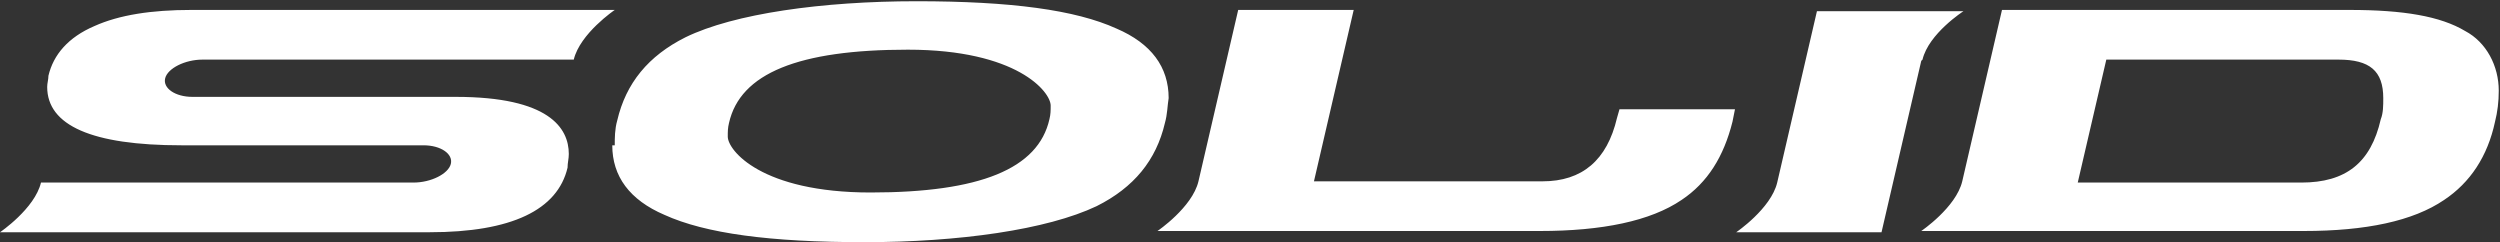 <?xml version="1.0" encoding="UTF-8"?><svg id="b" xmlns="http://www.w3.org/2000/svg" viewBox="0 0 201.3 19.5"><rect x="0" y="0" width="201.3" height="19.5" fill="#333333" stroke="none"/><g id="c"><path d="M93.2,18.6h30.8c5,0,8.9-.8,11.4-2.5,2.1-1.4,3.4-3.5,4.1-6.3l.2-1h-9.3l-.2.7c-.8,3.4-2.8,5.1-6,5.1h-18.4l3.2-13.8h-9.3l-3.2,13.8c-.5,2.1-3.3,4-3.3,4ZM154.8,4.8c.5-2.1,3.3-3.9,3.3-3.9h-11.8l-3.2,13.8h0c-.5,2.1-3.3,4-3.3,4h11.7l3.2-13.8ZM154.7,18.6h30.8c5,0,8.8-.8,11.3-2.5,2.1-1.4,3.5-3.5,4.1-6.3.2-.8.3-1.6.3-2.5,0-2-1-3.9-2.7-4.8-2-1.2-5-1.7-9.3-1.7h-28l-3.2,13.8c-.5,2.1-3.3,4-3.3,4h0ZM169.6,4.8h18.7c2.5,0,3.6.9,3.6,3.1,0,.6,0,1.2-.2,1.7-.8,3.5-2.8,5.1-6.4,5.1h-18l2.3-9.9ZM49.3,11.7c0,2.5,1.4,4.4,4.2,5.6,3.3,1.5,8.5,2.2,16.1,2.2s14.7-1,18.7-2.9c3-1.5,4.8-3.7,5.5-6.7.2-.7.2-1.4.3-2,0-2.5-1.4-4.4-4.2-5.6-3.3-1.5-8.5-2.2-16.1-2.2s-14.7,1-18.6,2.9c-3,1.5-4.8,3.7-5.5,6.7-.2.7-.2,1.4-.2,2ZM58.7,9.9c.9-4,5.6-5.9,14.4-5.9s11.5,3.4,11.5,4.5c0,.4,0,.7-.1,1.1-.9,4-5.6,5.9-14.4,5.9s-11.5-3.4-11.5-4.5c0-.4,0-.7.1-1.1h0ZM45.7,13.5c0-.4.1-.7.1-1.1,0-2.1-1.6-4.6-9.1-4.6H15.5c-1.4,0-2.4-.7-2.2-1.5s1.6-1.5,3-1.5h29.9c.5-2.1,3.3-4,3.3-4H15.4c-3.2,0-5.8.4-7.8,1.3-2.1.9-3.3,2.3-3.7,4,0,.3-.1.6-.1.9,0,3.1,3.6,4.7,10.8,4.7h19.5c1.4,0,2.4.7,2.2,1.5s-1.6,1.5-3,1.5H3.3c-.5,2.1-3.3,4-3.3,4h34.6c6.6,0,10.3-1.8,11.1-5.2h0Z" fill="#fff"/></g></svg>